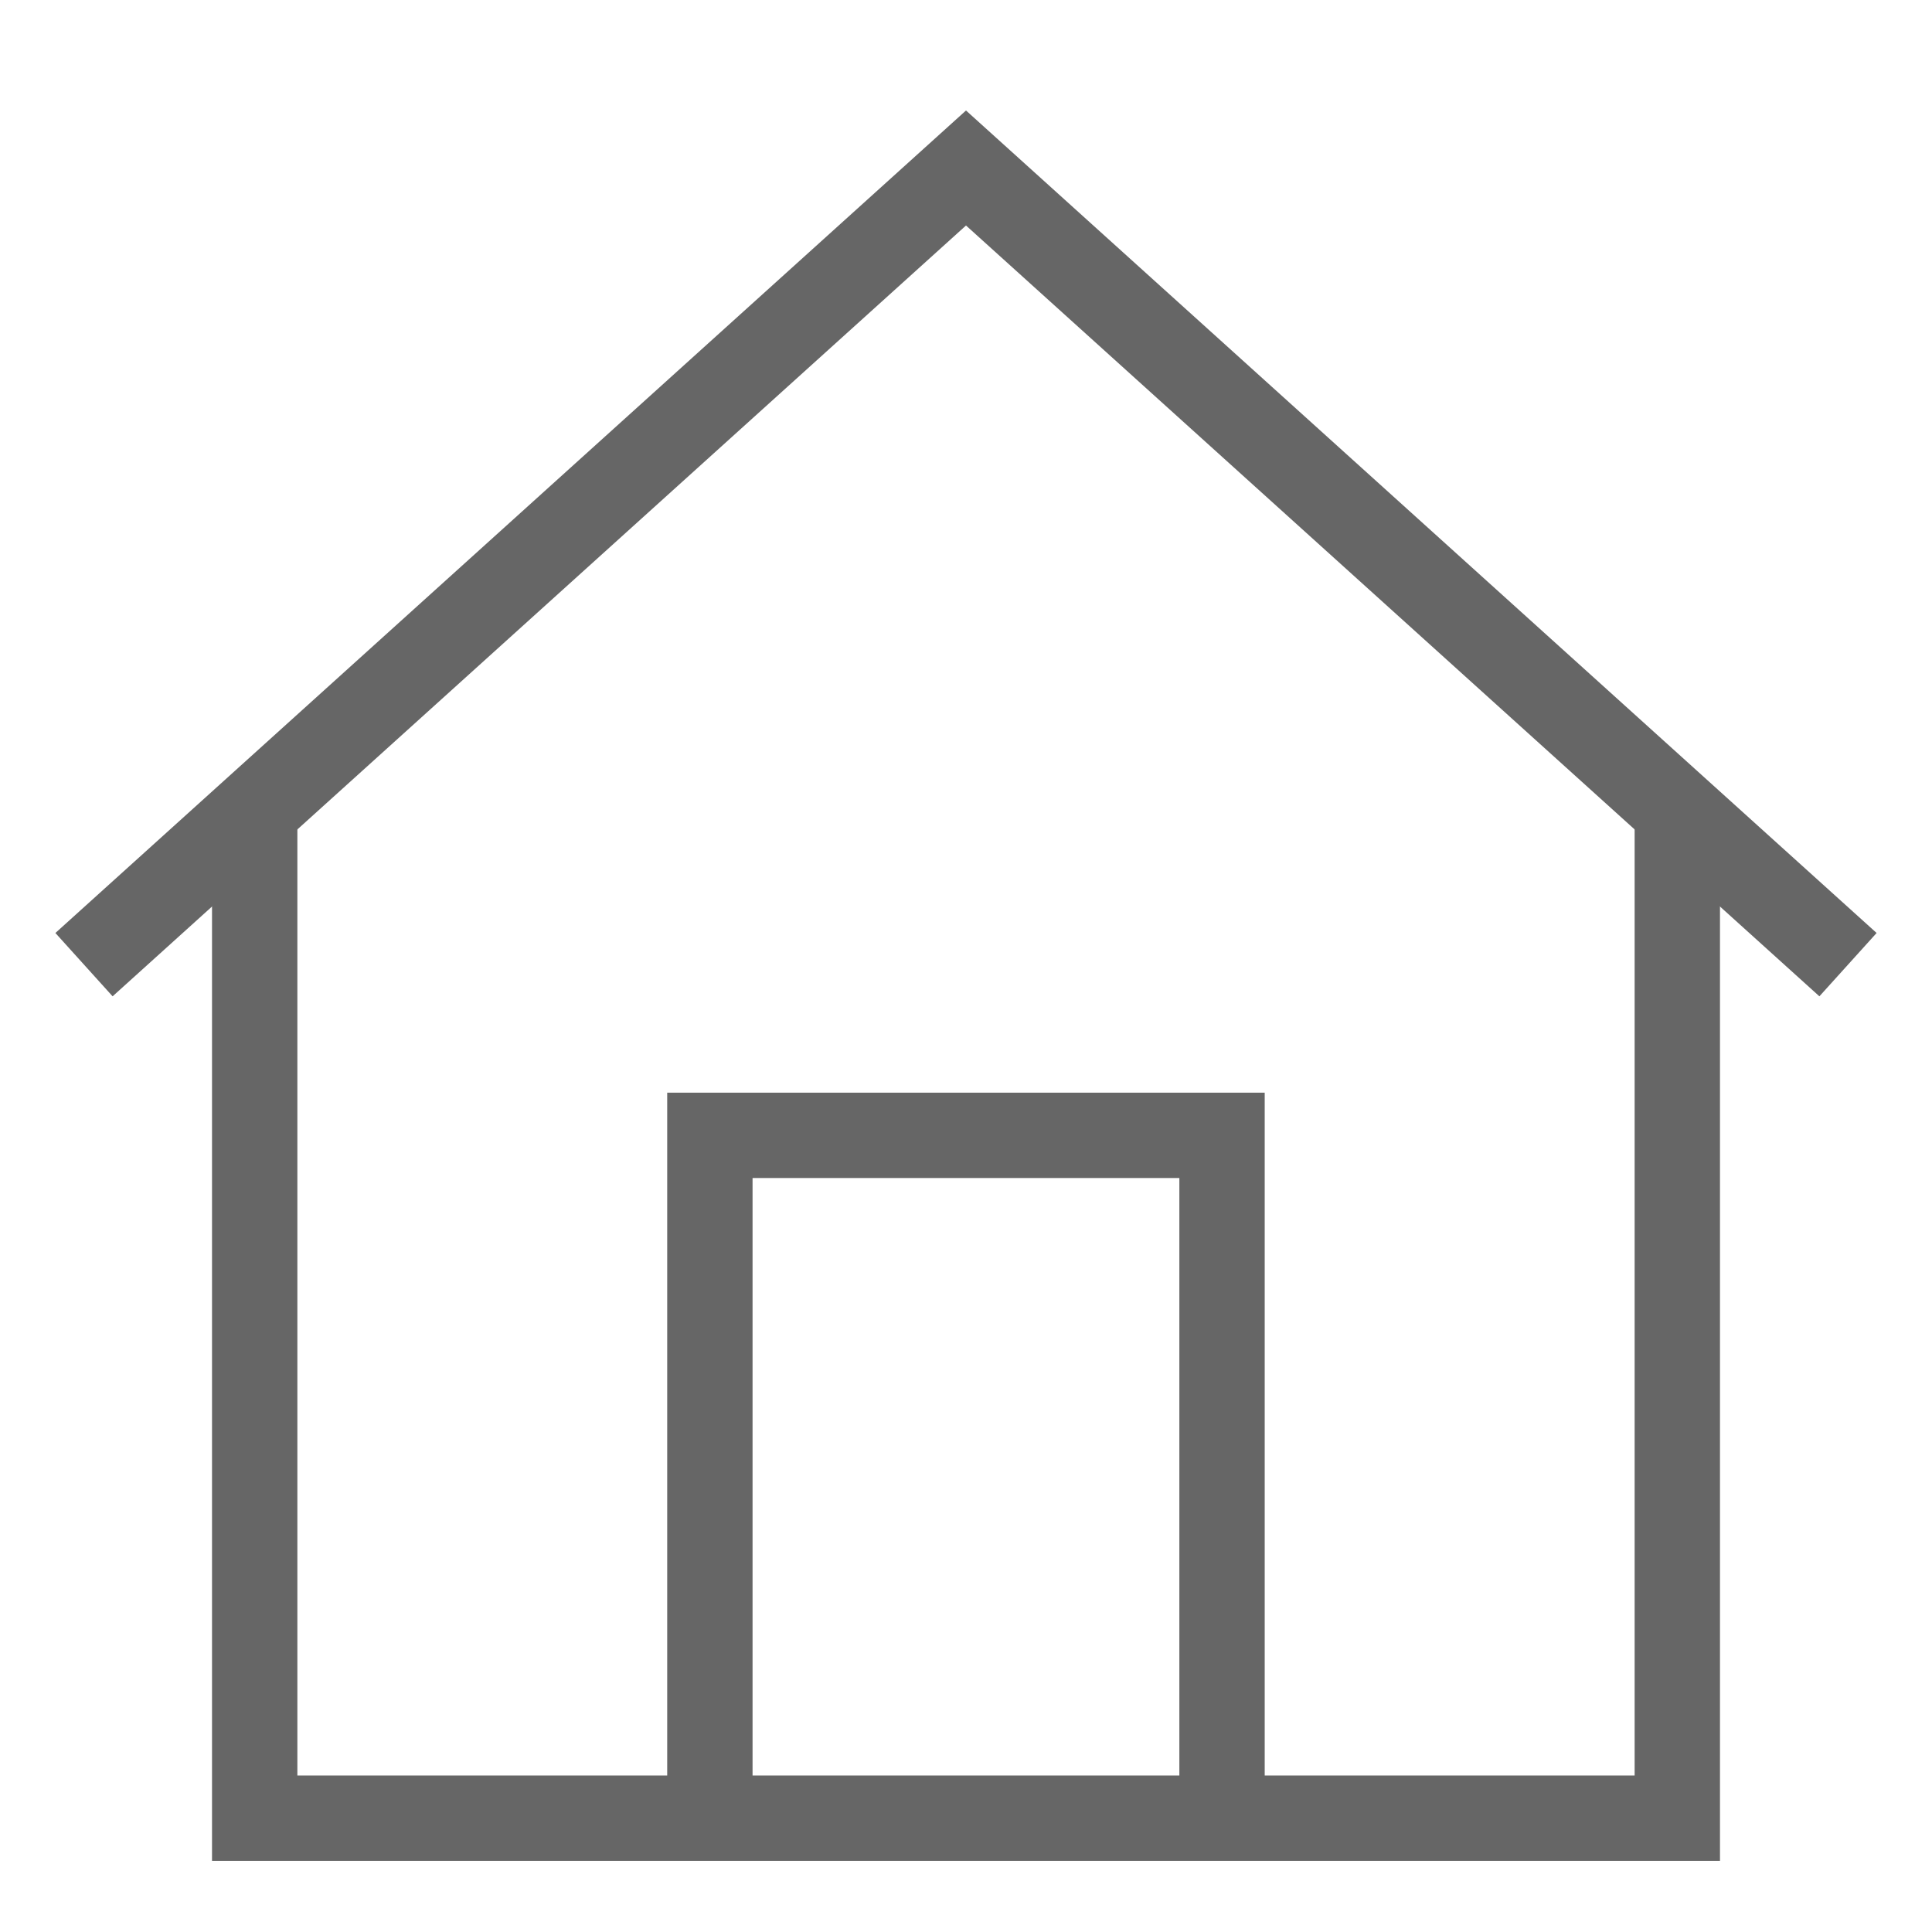 <svg width="23" height="23" viewBox="0 0 23 23" fill="none" xmlns="http://www.w3.org/2000/svg">
<path d="M1 11.484L11.5 2L22 11.484" stroke="#666666" stroke-width="1.016"/>
<path d="M3.032 9.781V15.713V21.645H19.968V9.452" stroke="#666666" stroke-width="1.016"/>
<path d="M8.451 21.645V13.516H14.548V21.645" stroke="#666666" stroke-width="1.016"/>
</svg>
